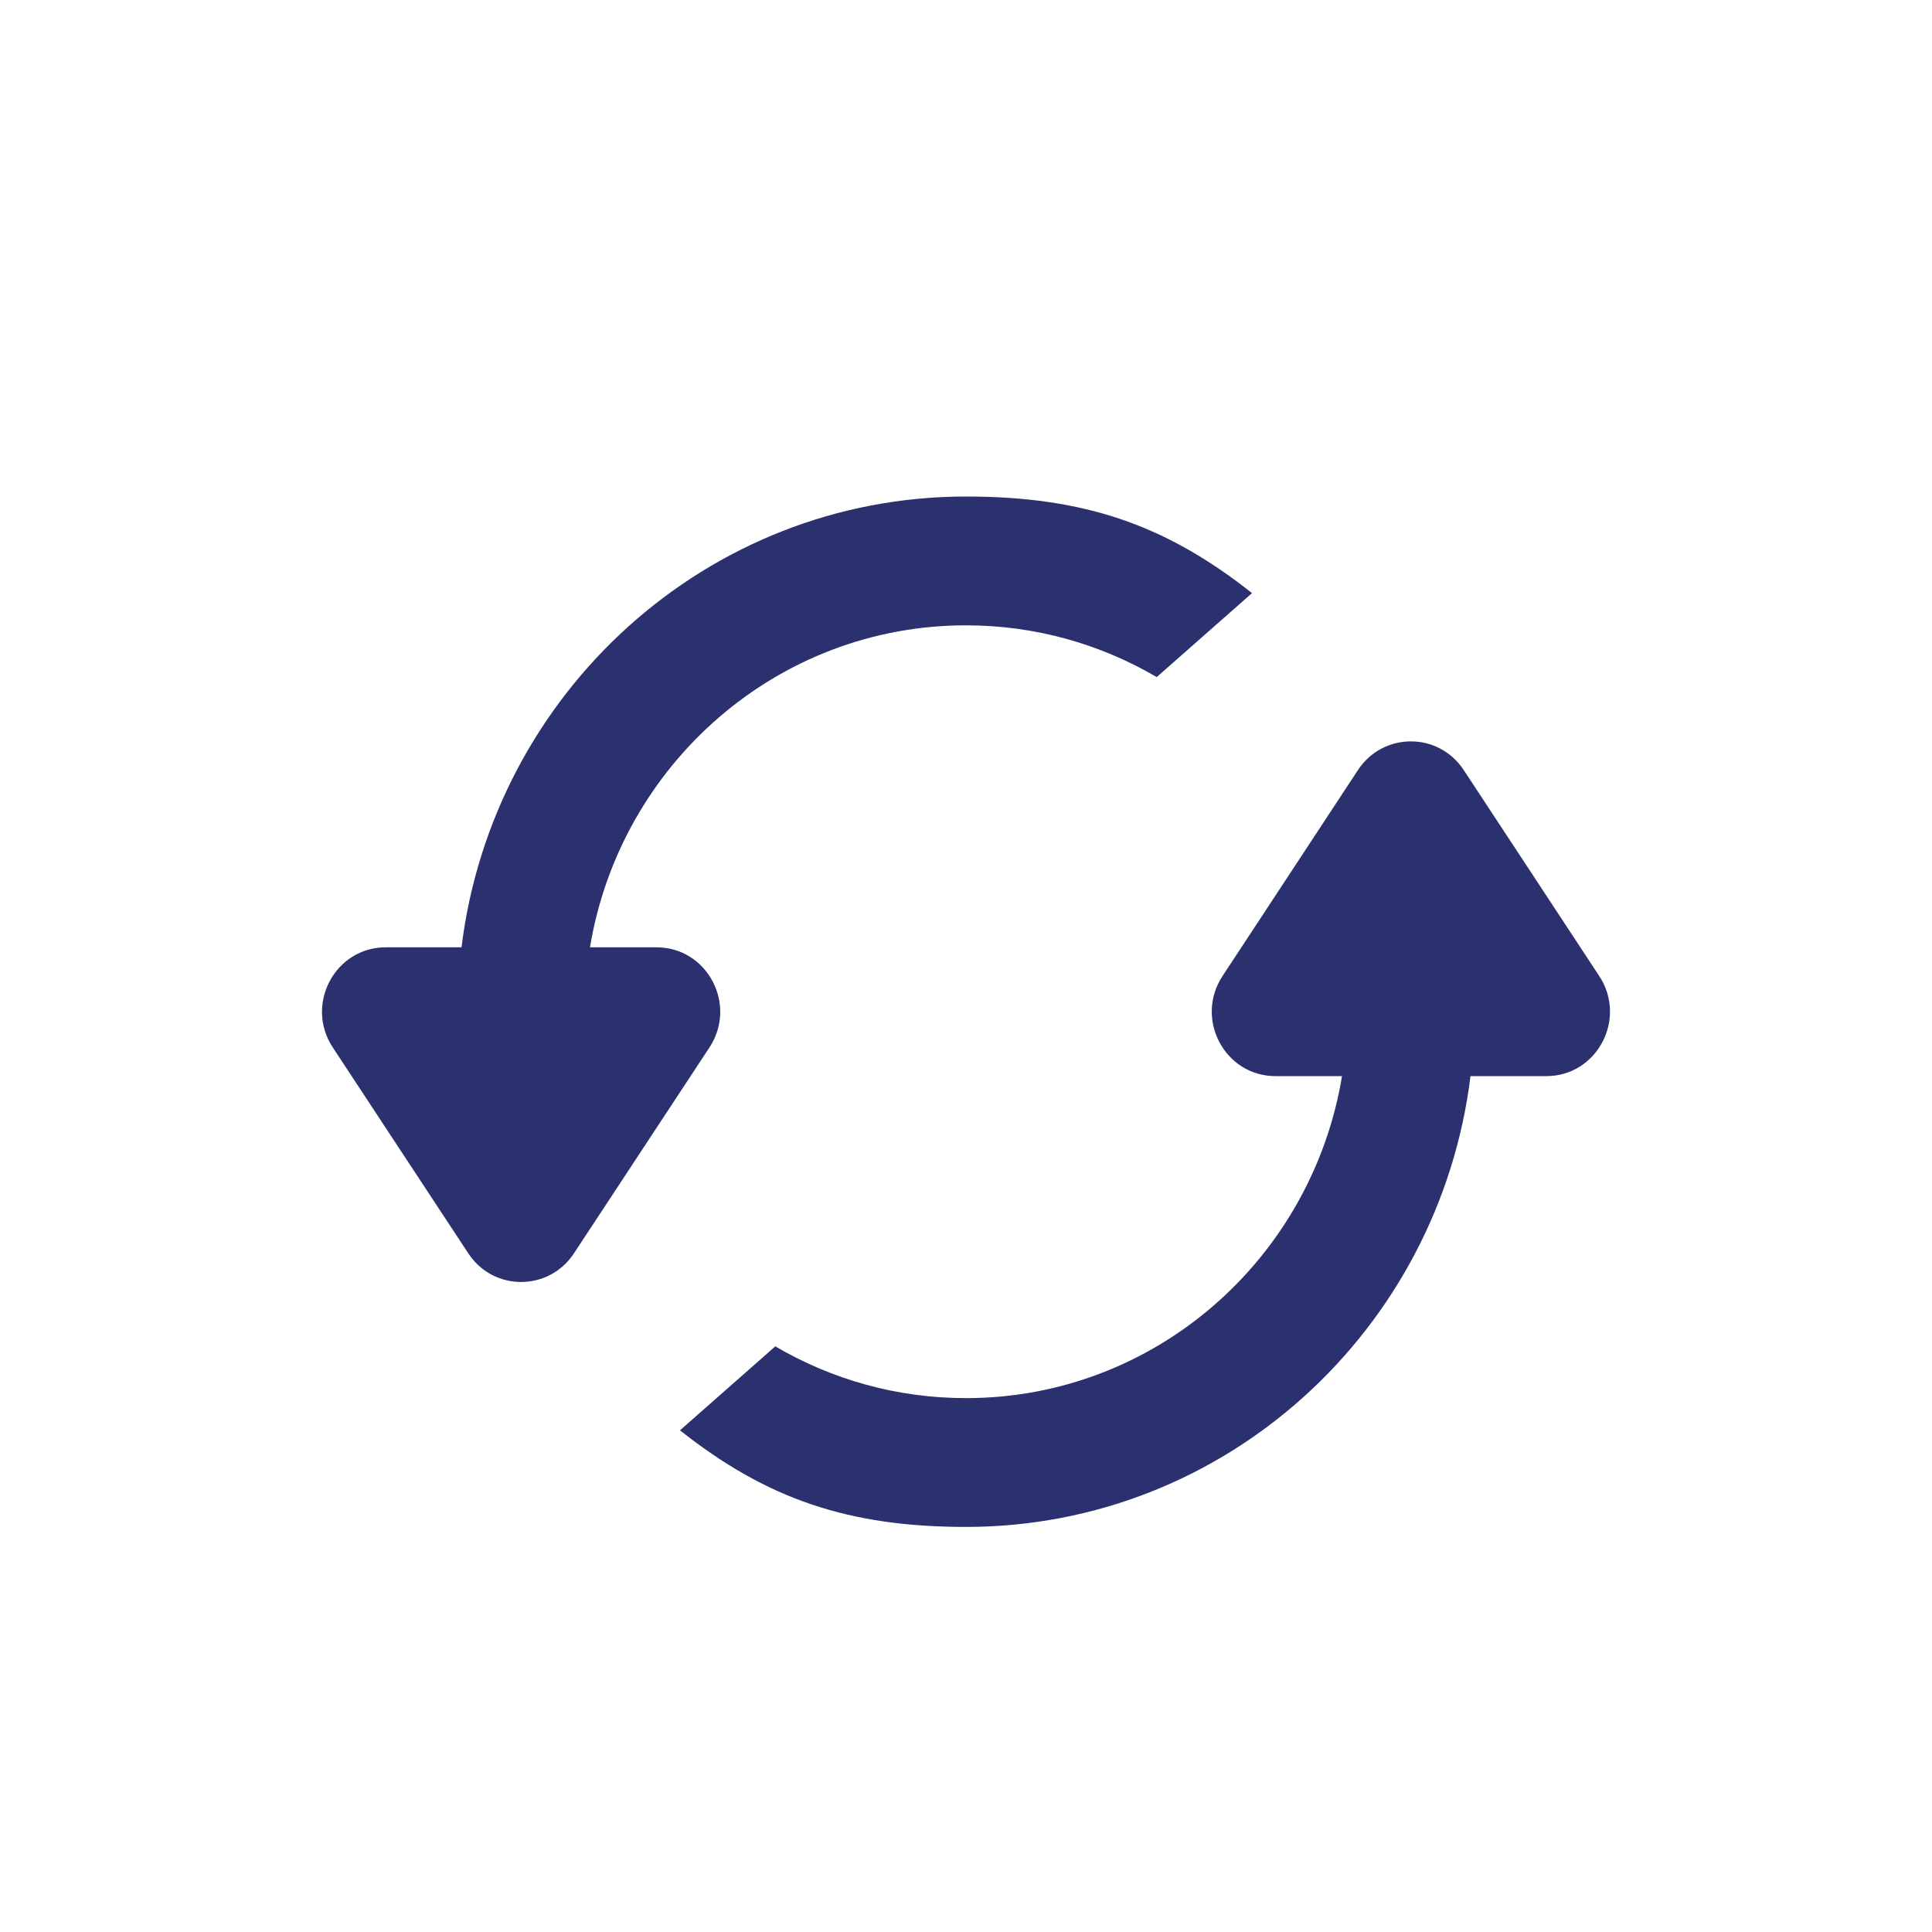 <svg width="24" height="24" viewBox="0 0 24 24" fill="none" xmlns="http://www.w3.org/2000/svg">
<path d="M8.447 17.768C9.519 18.617 10.534 18.968 12 18.968C15.221 18.968 17.878 16.525 18.267 13.368H19.209C19.84 13.368 20.216 12.656 19.866 12.124L18.183 9.566C17.871 9.091 17.182 9.091 16.869 9.566L15.187 12.124C14.837 12.656 15.213 13.368 15.844 13.368H16.671C16.296 15.638 14.347 17.368 12 17.368C11.137 17.368 10.328 17.134 9.631 16.725L8.447 17.768Z" fill="#2B306E"/>
<path d="M14.369 8.411C13.672 8.002 12.863 7.768 12 7.768C9.653 7.768 7.704 9.498 7.329 11.768H8.156C8.787 11.768 9.163 12.48 8.813 13.012L7.13 15.569C6.818 16.044 6.129 16.044 5.817 15.569L4.134 13.012C3.784 12.48 4.16 11.768 4.791 11.768H5.733C6.121 8.611 8.779 6.168 12 6.168C13.466 6.168 14.481 6.519 15.553 7.368L14.369 8.411Z" fill="#2B306E"/>
</svg>
